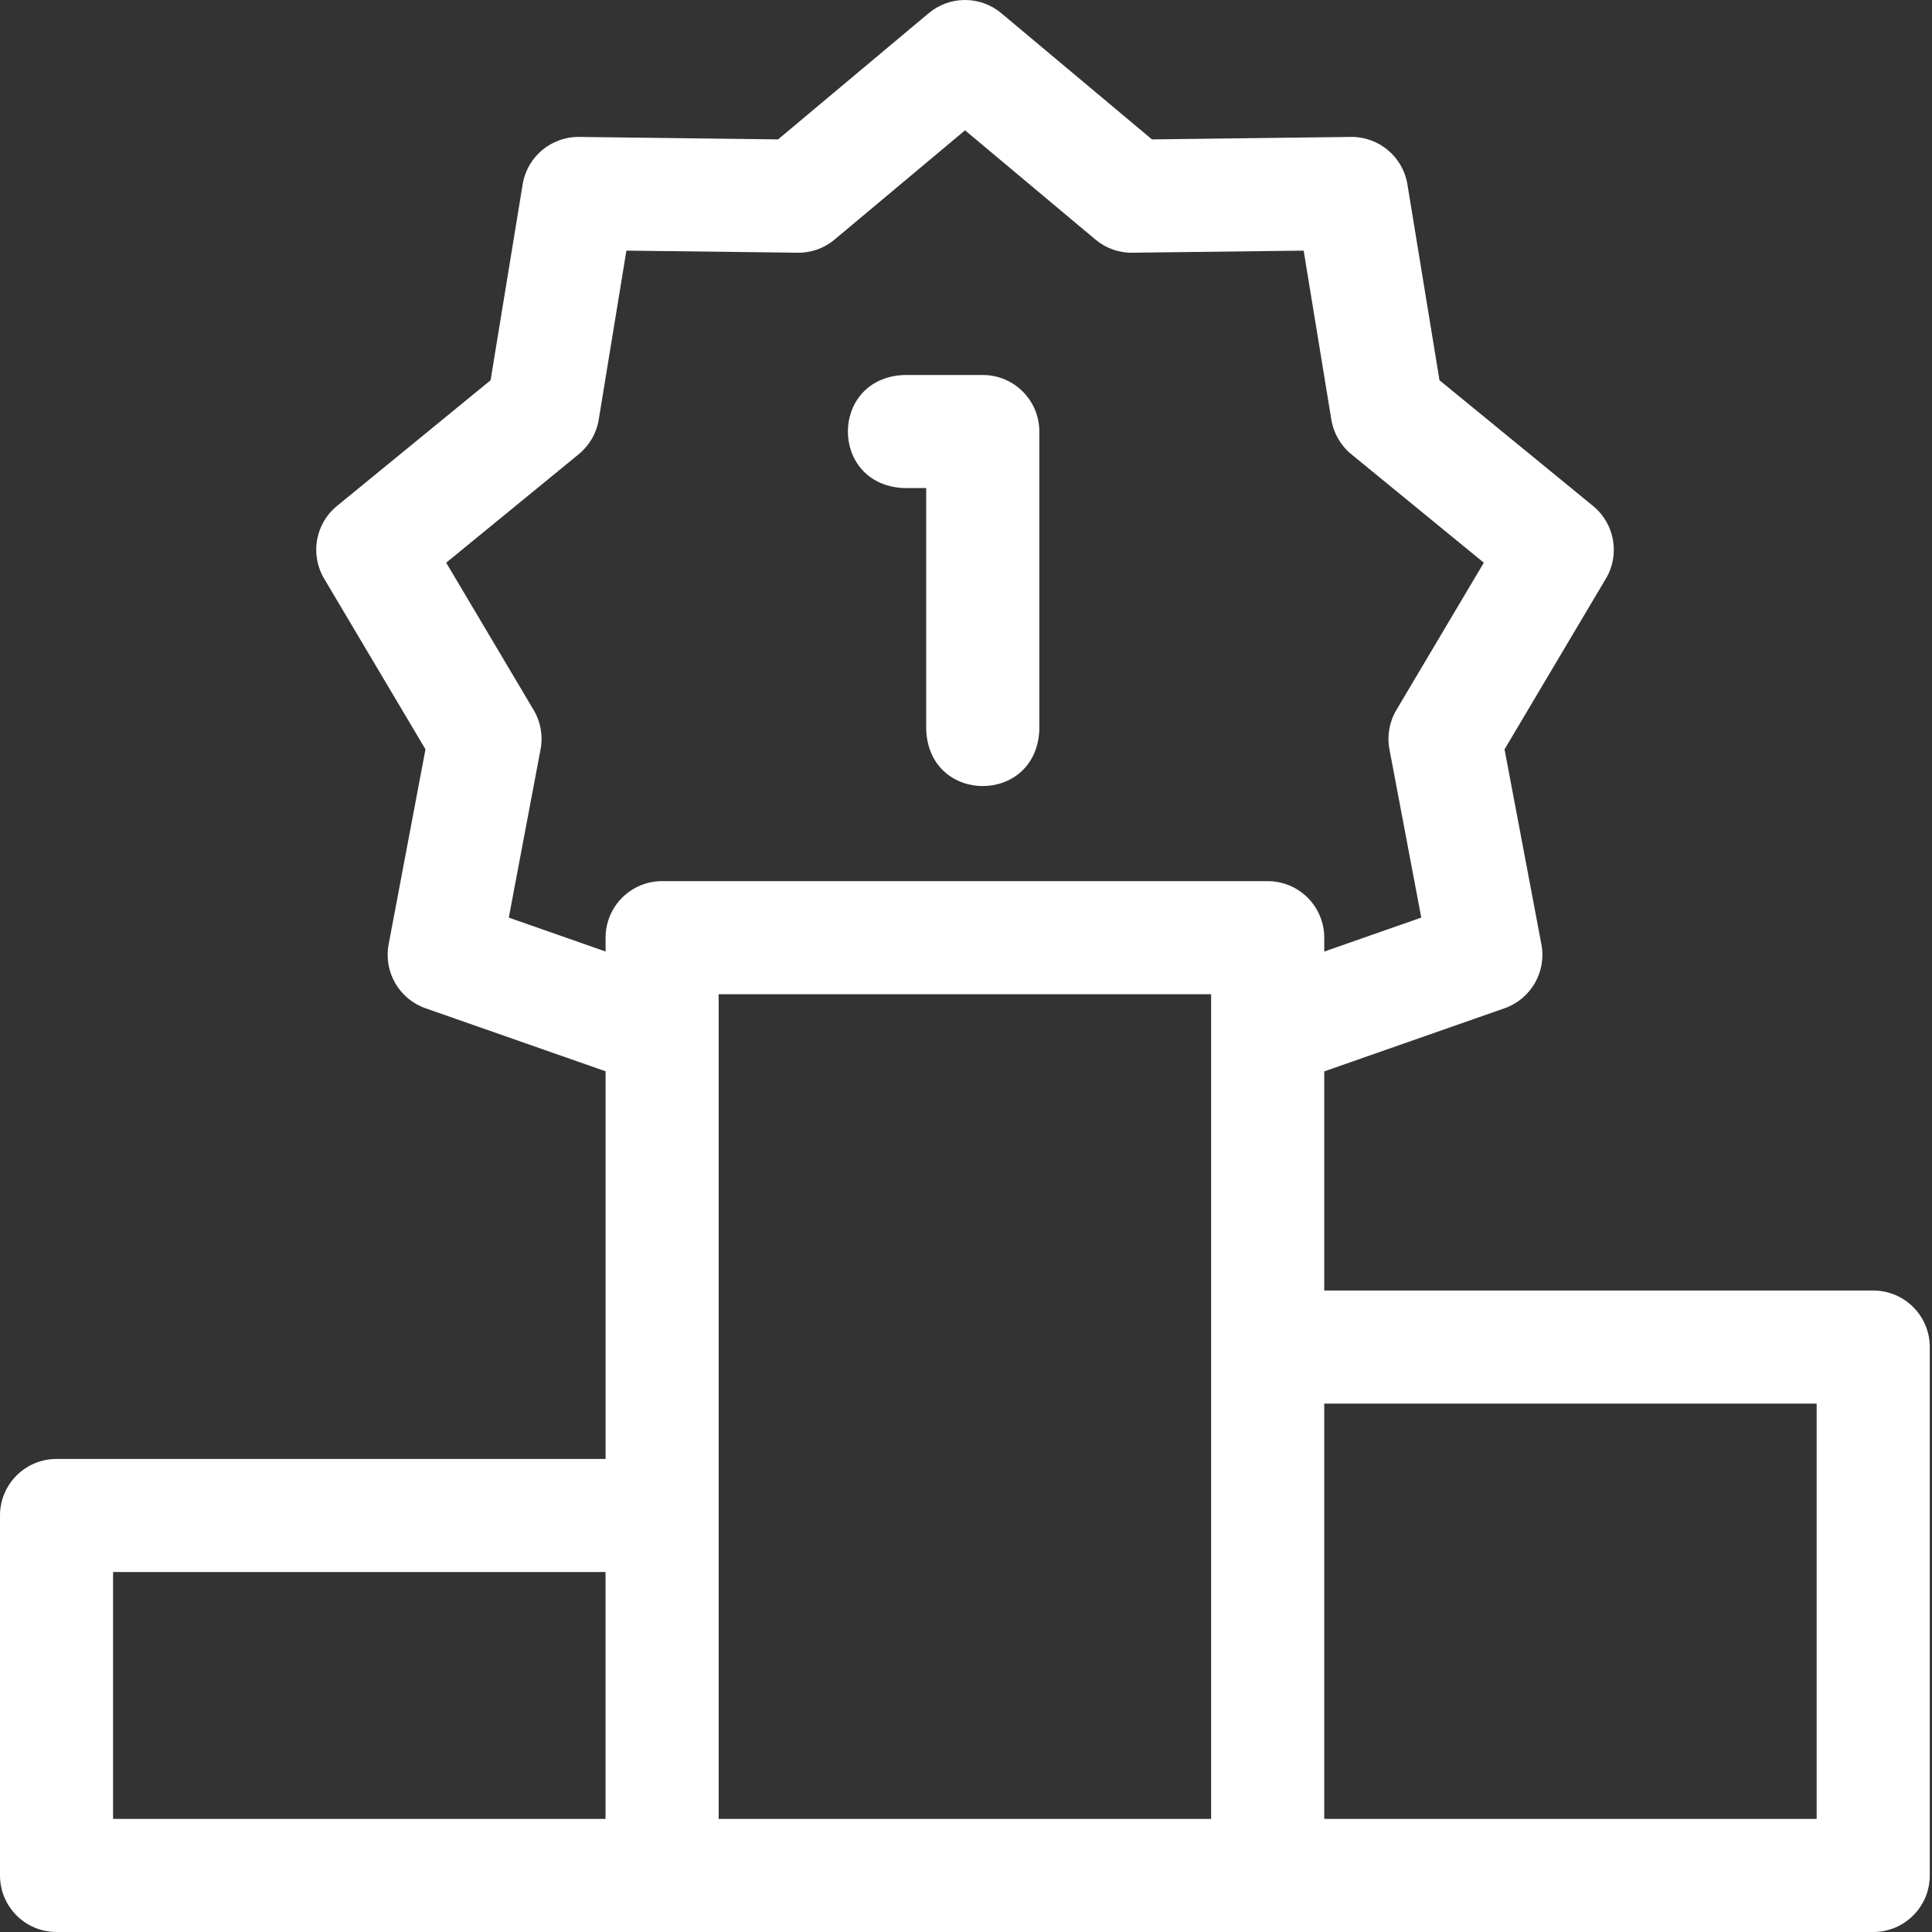 <svg width="40" height="40" viewBox="0 0 40 40" fill="none" xmlns="http://www.w3.org/2000/svg">
<rect x="0" y="0" width="40" height="40" fill="#333333" stroke="none"/>
<path d="M38.783 26.719H27.417V22.182L31.15 20.875C31.696 20.683 32.021 20.121 31.913 19.552L31.15 15.514L33.248 11.98C33.544 11.482 33.431 10.843 32.983 10.476L29.803 7.873L29.139 3.817C29.045 3.245 28.547 2.828 27.969 2.835L23.85 2.886L20.731 0.273C20.296 -0.091 19.663 -0.091 19.228 0.273L16.109 2.886L11.99 2.835C11.413 2.828 10.914 3.245 10.821 3.817L10.157 7.873L6.976 10.476C6.528 10.843 6.415 11.482 6.711 11.98L8.809 15.514L8.046 19.552C7.939 20.121 8.263 20.683 8.81 20.875L12.538 22.18V30.206H1.171C0.524 30.206 0 30.73 0 31.376V38.829C0 39.476 0.524 40 1.171 40H38.783C39.43 40 39.954 39.476 39.954 38.829V27.89C39.954 27.243 39.43 26.719 38.783 26.719ZM12.537 37.659H2.341V32.547H12.537V37.659H12.537ZM25.075 37.659H14.879V20.585H25.075L25.075 37.659ZM26.246 18.243H13.708C13.062 18.243 12.538 18.767 12.538 19.414V19.7L10.534 18.998L11.192 15.514C11.245 15.234 11.194 14.944 11.048 14.699L9.238 11.65L11.982 9.404C12.202 9.224 12.35 8.969 12.396 8.688L12.969 5.189L16.514 5.232C16.792 5.237 17.066 5.139 17.28 4.959L19.98 2.698L22.679 4.959C22.894 5.139 23.168 5.238 23.445 5.232L26.991 5.189L27.564 8.688C27.61 8.969 27.757 9.224 27.977 9.404L30.721 11.65L28.911 14.699C28.765 14.944 28.714 15.234 28.767 15.514L29.426 18.998L27.417 19.701V19.414C27.417 18.767 26.892 18.243 26.246 18.243ZM37.612 37.659H27.417V29.06H37.612V37.659Z" fill="white"/>
<path d="M20.347 7.764H18.719C17.166 7.826 17.167 10.044 18.719 10.105H19.176V15.11C19.238 16.663 21.456 16.662 21.518 15.11V8.934C21.518 8.288 20.994 7.764 20.347 7.764Z" fill="white"/>
</svg>
